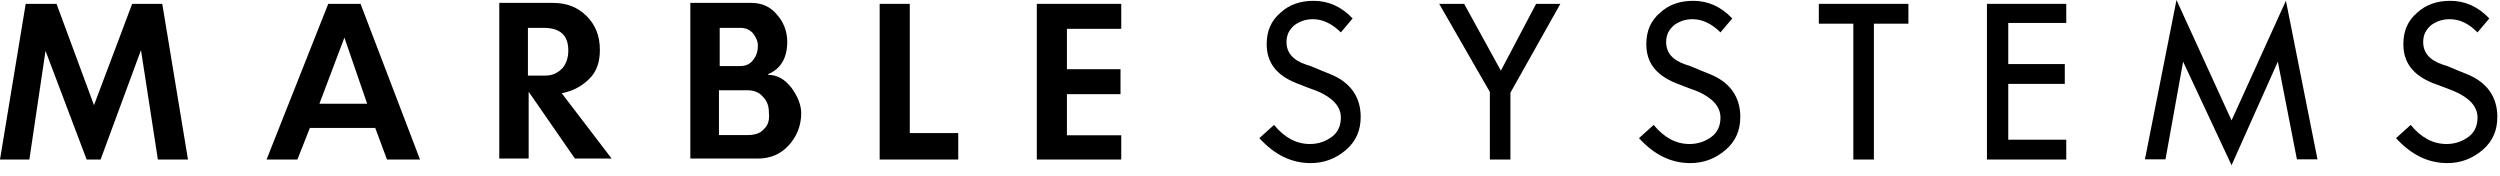 <?xml version="1.0"?>
<svg xmlns="http://www.w3.org/2000/svg" width="142" height="10" viewBox="0 0 142 10" fill="none">
<path d="M63.687 7.684H60.601V5.349H63.645V3.931H60.601V1.637H63.687V0.219H58.891V9.061H63.687V7.684Z" fill="black"/>
<path d="M54.428 7.559H51.675V0.219H49.965V9.061H54.428V7.559Z" fill="black"/>
<path d="M43.382 7.338C43.173 7.588 42.84 7.671 42.464 7.671H40.837V5.127H42.464C42.84 5.127 43.131 5.252 43.34 5.503C43.59 5.753 43.674 6.045 43.674 6.42C43.715 6.796 43.632 7.129 43.382 7.338ZM40.837 1.582H42.047C42.339 1.582 42.547 1.666 42.756 1.874C42.923 2.083 43.048 2.333 43.048 2.583C43.048 2.917 42.965 3.167 42.798 3.376C42.631 3.626 42.381 3.751 42.047 3.751H40.879V1.582H40.837ZM44.967 5.002C44.591 4.502 44.132 4.251 43.632 4.251V4.21C44.341 3.918 44.716 3.292 44.716 2.375C44.716 1.791 44.508 1.248 44.132 0.831C43.757 0.373 43.257 0.164 42.673 0.164H39.211V9.006H43.048C43.757 9.006 44.341 8.756 44.8 8.255C45.258 7.755 45.509 7.129 45.509 6.42C45.509 5.961 45.3 5.461 44.967 5.002Z" fill="black"/>
<path d="M29.986 4.251V1.582H30.862C31.821 1.582 32.28 1.999 32.28 2.875C32.28 3.292 32.155 3.626 31.946 3.876C31.696 4.126 31.404 4.293 30.987 4.293H29.986V4.251ZM31.904 5.294C32.572 5.169 33.072 4.877 33.489 4.46C33.906 4.043 34.073 3.501 34.073 2.833C34.073 2.041 33.823 1.415 33.322 0.915C32.822 0.414 32.196 0.164 31.404 0.164H28.359V9.006H30.028V5.211L32.655 9.006H34.741L31.904 5.294Z" fill="black"/>
<path d="M18.143 5.891L19.562 2.137L20.855 5.891H18.143ZM20.479 0.219H18.644L15.141 9.061H16.892L17.601 7.267H21.313L21.981 9.061H23.857L20.479 0.219Z" fill="black"/>
<path d="M4.921 9.061H5.714L8.008 2.846L8.967 9.061H10.677L9.217 0.219H7.507L5.339 5.974L3.211 0.219H1.46L0 9.061H1.668L2.586 2.888L4.921 9.061Z" fill="black"/>
<path d="M139.389 5.177C140.264 5.552 140.723 6.053 140.723 6.678C140.723 7.137 140.556 7.513 140.223 7.763C139.889 8.013 139.472 8.18 138.972 8.18C138.179 8.18 137.512 7.804 136.928 7.095L136.094 7.846C136.97 8.805 137.929 9.264 139.013 9.264C139.764 9.264 140.431 9.014 141.015 8.514C141.599 8.013 141.849 7.387 141.849 6.637C141.849 5.511 141.265 4.676 140.139 4.218C139.389 3.926 138.972 3.717 138.763 3.675C138.012 3.425 137.637 3.008 137.637 2.382C137.637 1.965 137.804 1.673 138.096 1.423C138.388 1.215 138.721 1.09 139.138 1.09C139.722 1.09 140.223 1.34 140.723 1.84L141.391 1.048C140.765 0.381 140.014 0.047 139.18 0.047C138.429 0.047 137.804 0.255 137.303 0.714C136.761 1.173 136.511 1.757 136.511 2.508C136.511 3.55 137.053 4.259 138.179 4.718C138.763 4.927 139.18 5.093 139.389 5.177Z" fill="black"/>
<path d="M126.753 9.384L129.381 3.503L130.465 9.051H131.633L129.84 0.042L126.753 6.84L123.625 0L121.832 9.051H123L124.001 3.503L126.753 9.384Z" fill="black"/>
<path d="M117.364 9.061V7.935H114.069V4.765H117.28V3.639H114.069V1.303H117.364V0.219H112.859V9.061H117.364Z" fill="black"/>
<path d="M108.397 1.345V0.219H103.309V1.345H105.269V9.061H106.437V1.345H108.397Z" fill="black"/>
<path d="M96.389 5.177C97.264 5.552 97.723 6.053 97.723 6.678C97.723 7.137 97.556 7.513 97.223 7.763C96.889 8.013 96.472 8.18 95.972 8.18C95.179 8.18 94.512 7.804 93.928 7.095L93.094 7.846C93.97 8.805 94.929 9.264 96.013 9.264C96.764 9.264 97.431 9.014 98.015 8.514C98.599 8.013 98.849 7.387 98.849 6.637C98.849 5.511 98.265 4.676 97.139 4.218C96.389 3.926 95.972 3.717 95.763 3.675C95.012 3.425 94.637 3.008 94.637 2.382C94.637 1.965 94.804 1.673 95.096 1.423C95.388 1.215 95.721 1.09 96.138 1.09C96.681 1.09 97.223 1.34 97.723 1.84L98.391 1.048C97.765 0.381 97.014 0.047 96.18 0.047C95.429 0.047 94.804 0.255 94.303 0.714C93.761 1.173 93.511 1.757 93.511 2.508C93.511 3.55 94.053 4.259 95.179 4.718C95.721 4.927 96.138 5.093 96.389 5.177Z" fill="black"/>
<path d="M84.624 9.061H85.792V5.265L88.628 0.219H87.251L85.249 4.014L83.164 0.219H81.746L84.624 5.224V9.061Z" fill="black"/>
<path d="M74.826 5.177C75.702 5.552 76.161 6.053 76.161 6.678C76.161 7.137 75.994 7.513 75.66 7.763C75.327 8.013 74.909 8.18 74.409 8.18C73.617 8.18 72.949 7.804 72.365 7.095L71.531 7.846C72.407 8.805 73.366 9.264 74.451 9.264C75.201 9.264 75.869 9.014 76.453 8.514C77.037 8.013 77.287 7.387 77.287 6.637C77.287 5.511 76.703 4.676 75.577 4.218C74.826 3.926 74.409 3.717 74.201 3.675C73.45 3.425 73.074 3.008 73.074 2.382C73.074 1.965 73.241 1.673 73.533 1.423C73.825 1.215 74.159 1.09 74.576 1.09C75.118 1.09 75.66 1.34 76.161 1.84L76.828 1.048C76.202 0.381 75.452 0.047 74.618 0.047C73.867 0.047 73.241 0.255 72.741 0.714C72.199 1.173 71.948 1.757 71.948 2.508C71.948 3.55 72.49 4.259 73.617 4.718C74.159 4.927 74.576 5.093 74.826 5.177Z" fill="black"/>
</svg>
